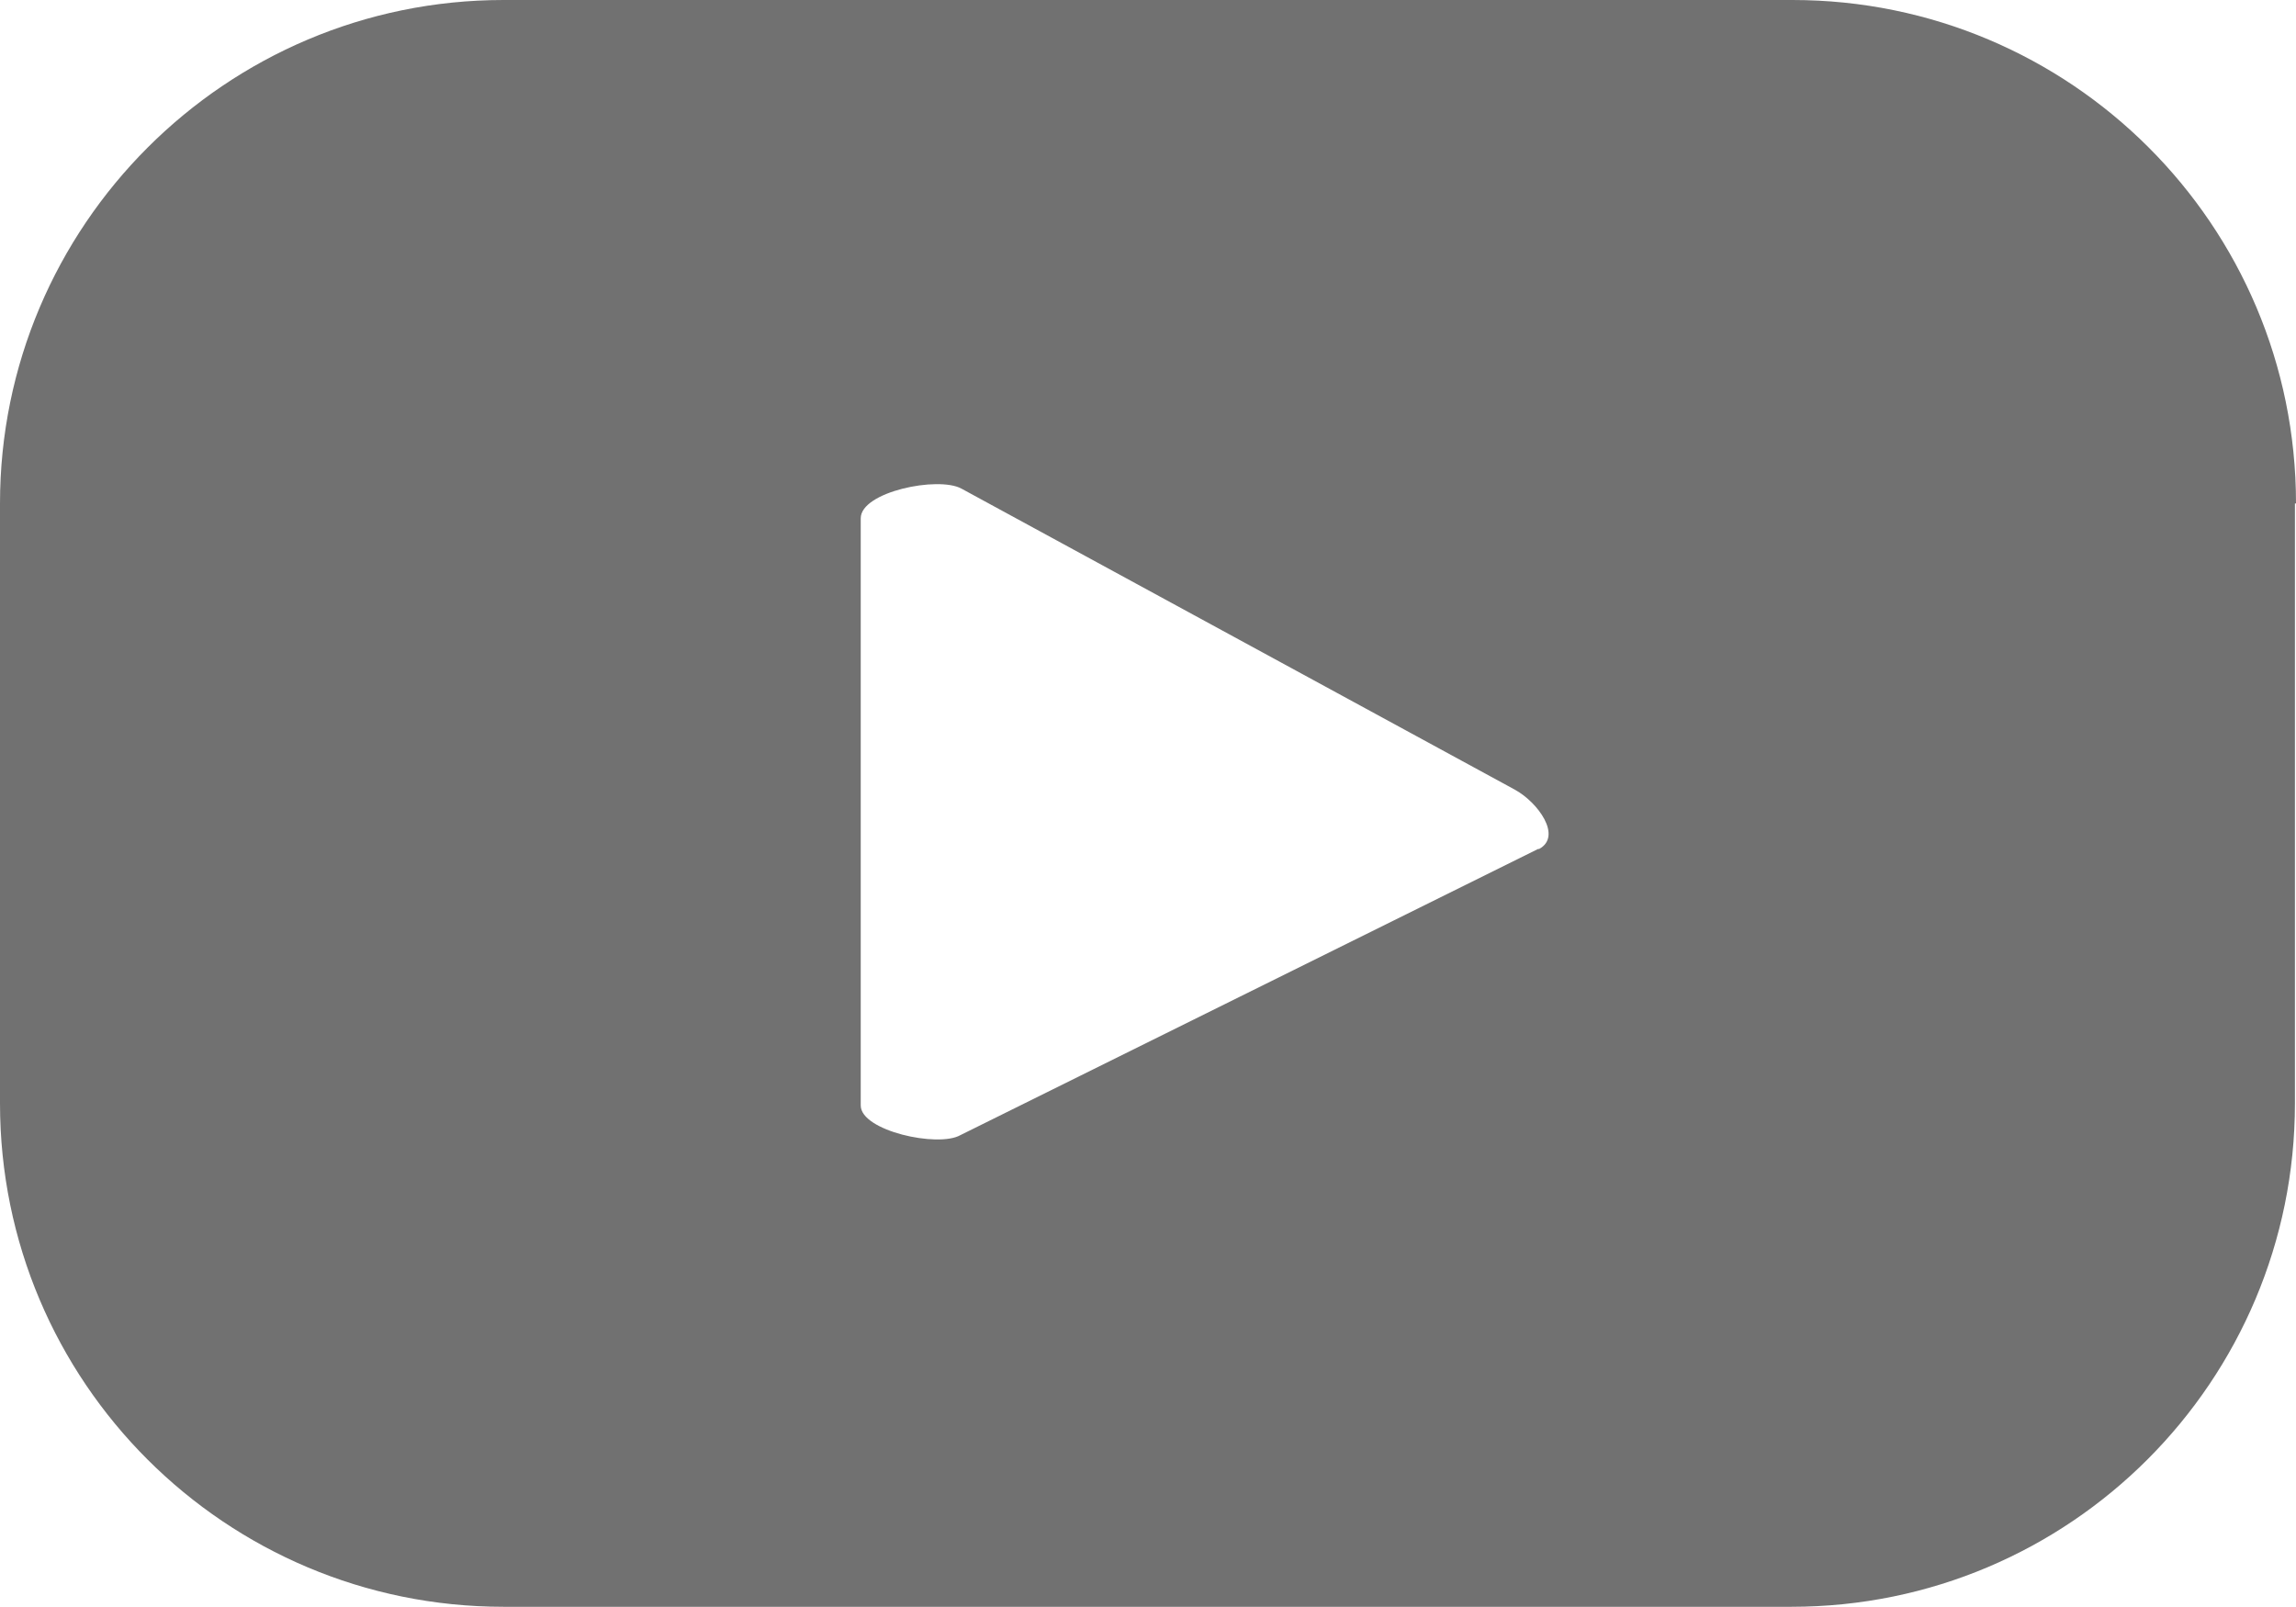 <?xml version="1.0" encoding="UTF-8"?>
<svg id="_レイヤー_2" data-name="レイヤー 2" xmlns="http://www.w3.org/2000/svg" viewBox="0 0 21.66 15.16">
  <defs>
    <style>
      .cls-1 {
        fill: #717171;
      }
    </style>
  </defs>
  <g id="_文字" data-name="文字">
    <path class="cls-1" d="M21.66,4.75c0-2.63-2.13-4.75-4.75-4.75H4.75C2.13,0,0,2.13,0,4.75v5.66c0,2.63,2.13,4.75,4.75,4.75h12.15c2.63,0,4.75-2.13,4.75-4.75v-5.66ZM14.51,8.01l-5.45,2.7c-.21.12-.94-.04-.94-.28v-5.54c0-.25.73-.4.95-.28l5.22,2.84c.22.12.45.44.23.56Z"/>
  </g>
</svg>